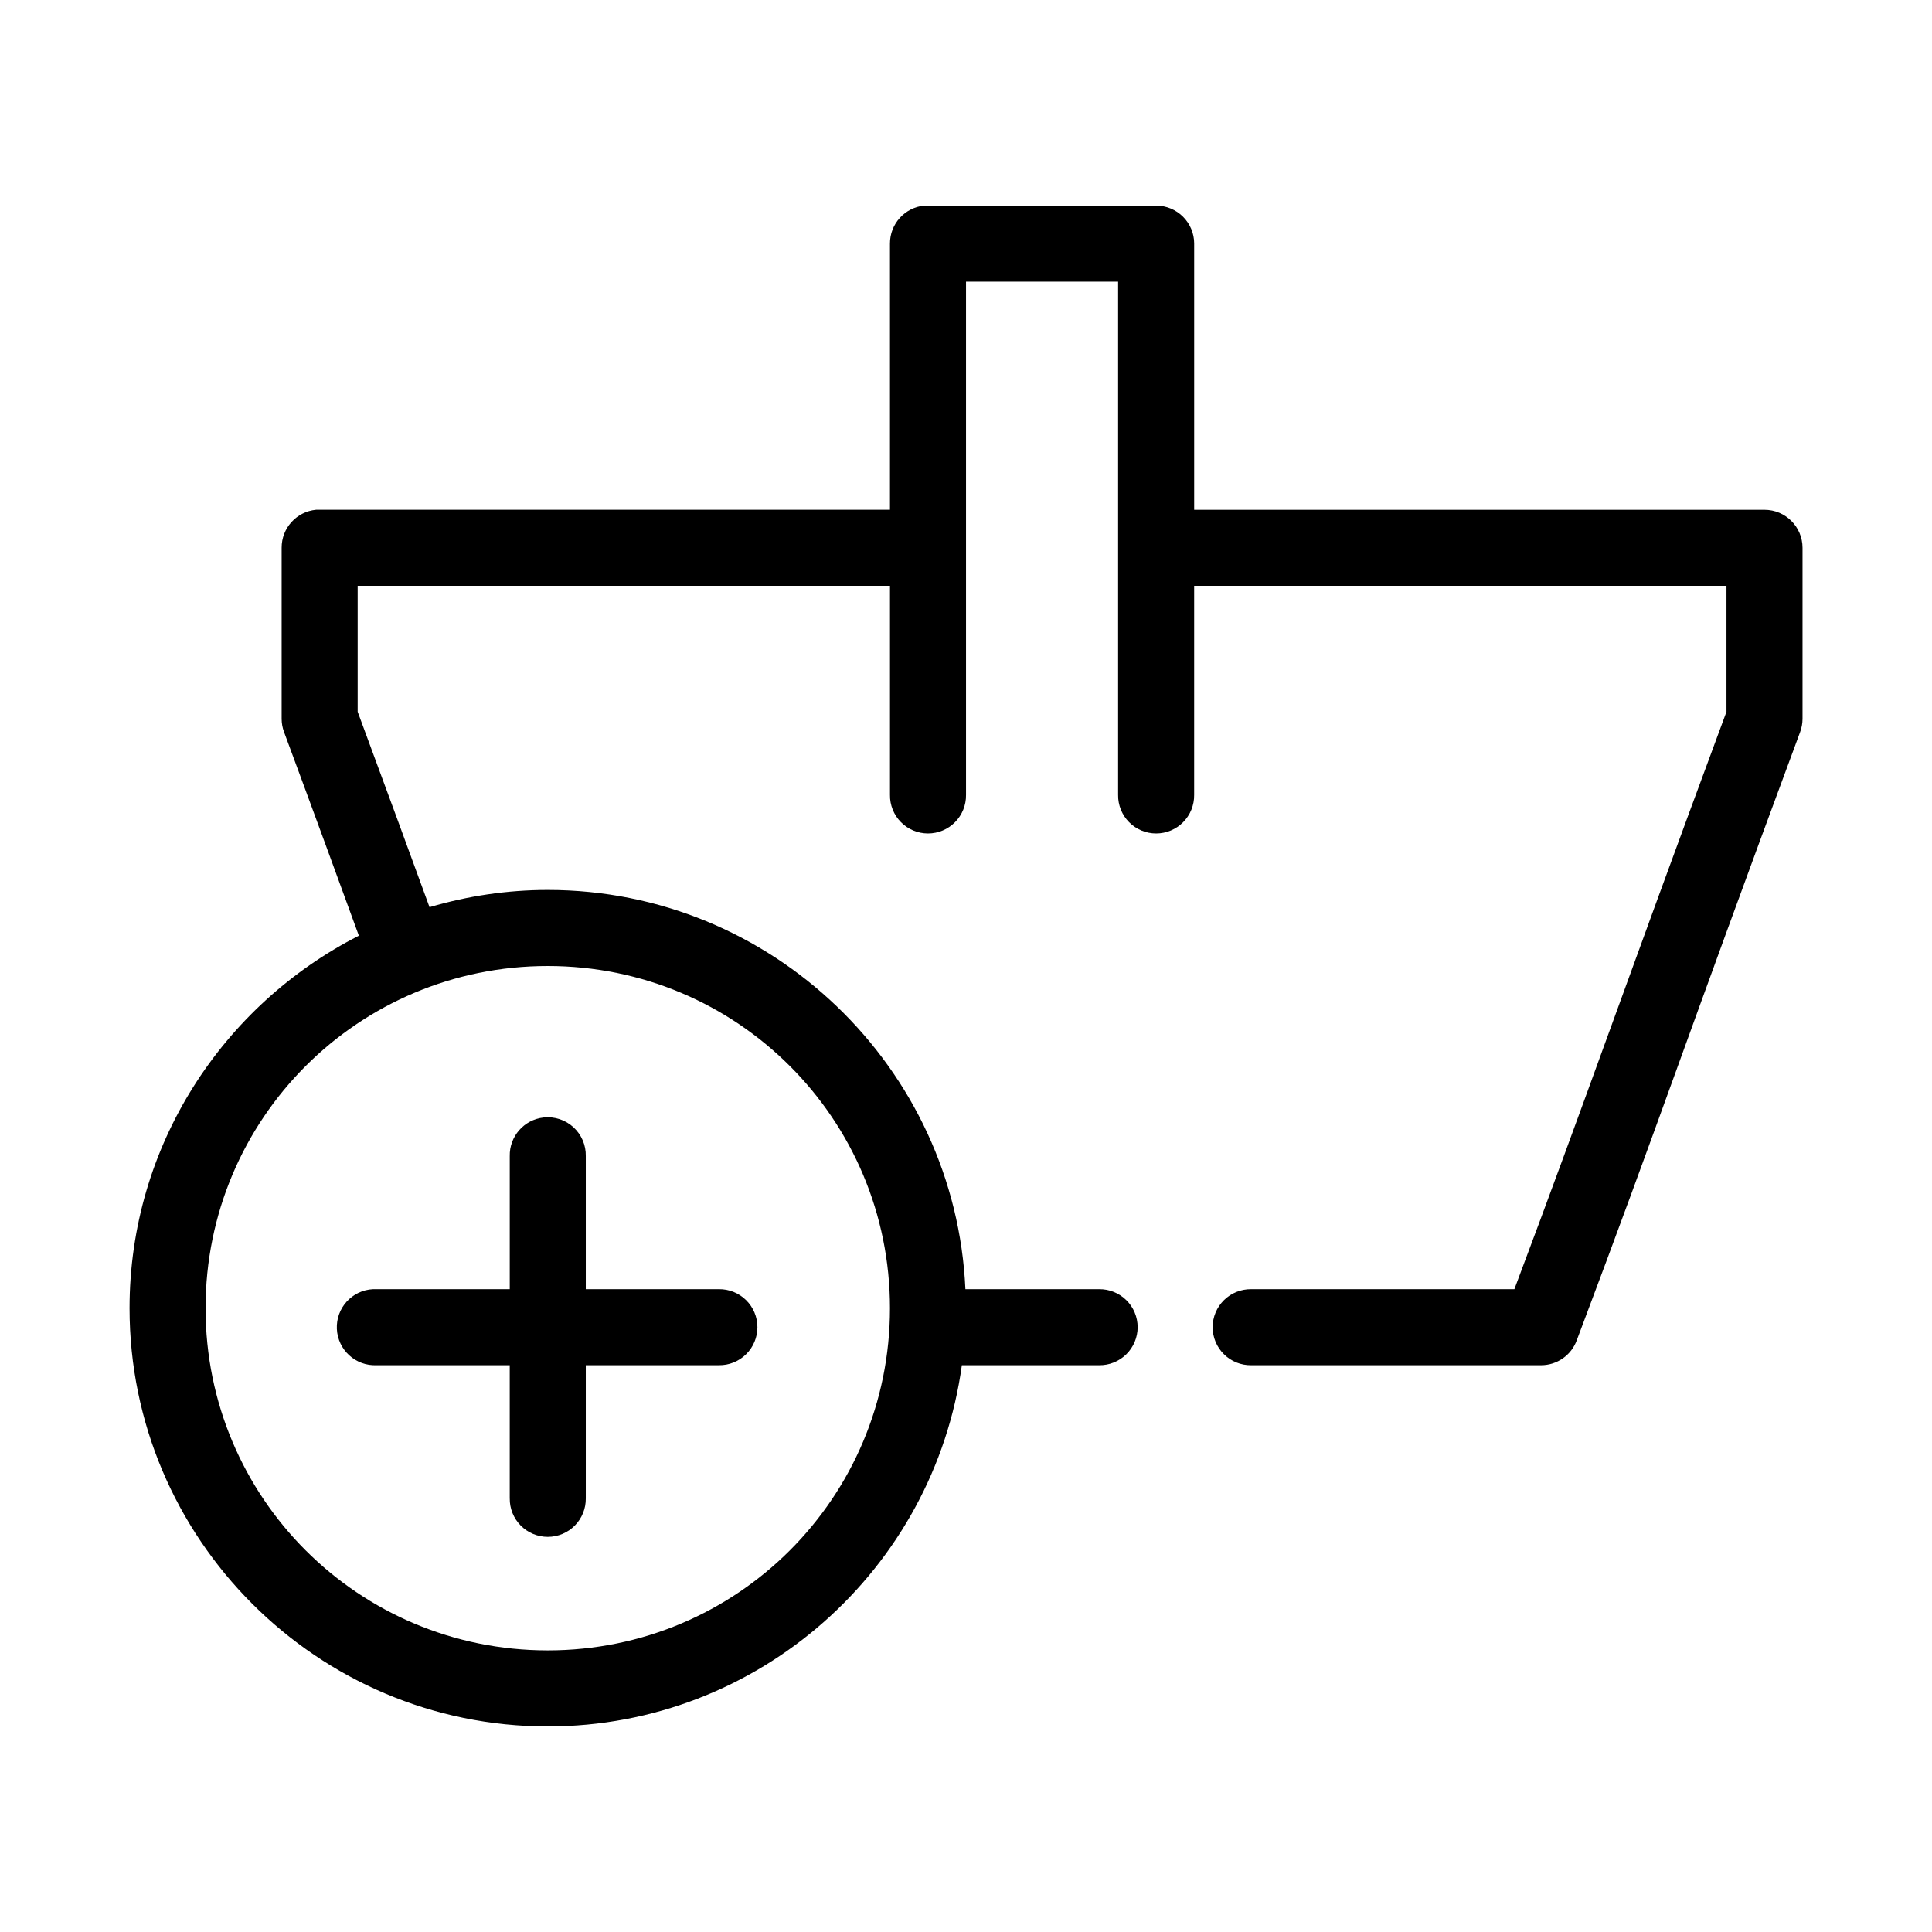 <?xml version="1.0" encoding="UTF-8"?>
<!-- Uploaded to: SVG Repo, www.svgrepo.com, Generator: SVG Repo Mixer Tools -->
<svg fill="#000000" width="800px" height="800px" version="1.1" viewBox="144 144 512 512" xmlns="http://www.w3.org/2000/svg">
 <path d="m388.98 198.48c-5.191 0.492-9.152 4.863-9.129 10.078v70.531h-151.14c-0.316-0.016-0.629-0.016-0.945 0-5.191 0.488-9.152 4.859-9.129 10.074v45.344c0.004 1.18 0.215 2.356 0.629 3.461 8.207 22.137 14.477 39.324 19.836 54-35.996 18.336-60.77 55.645-60.77 98.715 0 61.094 49.742 110.84 110.84 110.84 55.965 0 102.33-41.75 109.73-95.723h36.367c2.695 0.039 5.297-1.008 7.215-2.902 1.922-1.891 3.004-4.477 3.004-7.172 0-2.699-1.082-5.281-3.004-7.176-1.918-1.895-4.519-2.938-7.215-2.902h-35.426c-2.656-58.754-51.281-105.8-110.68-105.8-10.879 0-21.391 1.629-31.332 4.566-5.164-14.16-11.297-30.871-19.047-51.797v-33.375h141.07v55.418c-0.039 2.695 1.004 5.297 2.898 7.215 1.895 1.922 4.481 3.004 7.176 3.004 2.699 0 5.281-1.082 7.176-3.004 1.895-1.918 2.938-4.519 2.902-7.215v-136.02h40.305v136.02c-0.039 2.695 1.004 5.297 2.898 7.215 1.895 1.922 4.481 3.004 7.176 3.004 2.699 0 5.281-1.082 7.176-3.004 1.895-1.918 2.938-4.519 2.902-7.215v-55.418h141.07v33.375c-29.754 80.324-35.918 99.02-56.207 153.03h-69.746c-2.695-0.035-5.297 1.008-7.215 2.902-1.922 1.895-3.004 4.477-3.004 7.176 0 2.695 1.082 5.281 3.004 7.172 1.918 1.895 4.519 2.941 7.215 2.902h76.832c4.223-0.008 7.992-2.644 9.445-6.613 22.824-60.543 27.312-75.188 59.199-161.21 0.41-1.105 0.621-2.281 0.629-3.461v-45.344c0-5.562-4.512-10.074-10.078-10.074h-151.14v-70.531h0.004c0-5.566-4.512-10.074-10.078-10.078h-60.457c-0.312-0.012-0.629-0.012-0.945 0zm-99.816 201.52c50.203 0 90.688 40.48 90.688 90.684s-40.48 90.684-90.688 90.684c-50.203 0-90.688-40.48-90.688-90.684s40.48-90.684 90.688-90.684zm-1.102 40.145c-5.191 0.57-9.086 5.016-8.973 10.234v35.266h-35.27c-0.312-0.016-0.629-0.016-0.945 0-5.562 0.262-9.863 4.984-9.602 10.551 0.262 5.562 4.984 9.863 10.547 9.602h35.266v35.266h0.004c-0.039 2.699 1.004 5.297 2.898 7.219 1.895 1.918 4.481 3 7.176 3 2.699 0 5.281-1.082 7.176-3 1.895-1.922 2.938-4.519 2.902-7.219v-35.266h35.266c2.695 0.039 5.297-1.008 7.215-2.902 1.922-1.891 3.004-4.477 3.004-7.172 0-2.699-1.082-5.281-3.004-7.176-1.918-1.895-4.519-2.938-7.215-2.902h-35.266v-35.266c0.062-2.902-1.133-5.688-3.273-7.648s-5.019-2.902-7.906-2.586z"/>
</svg>
